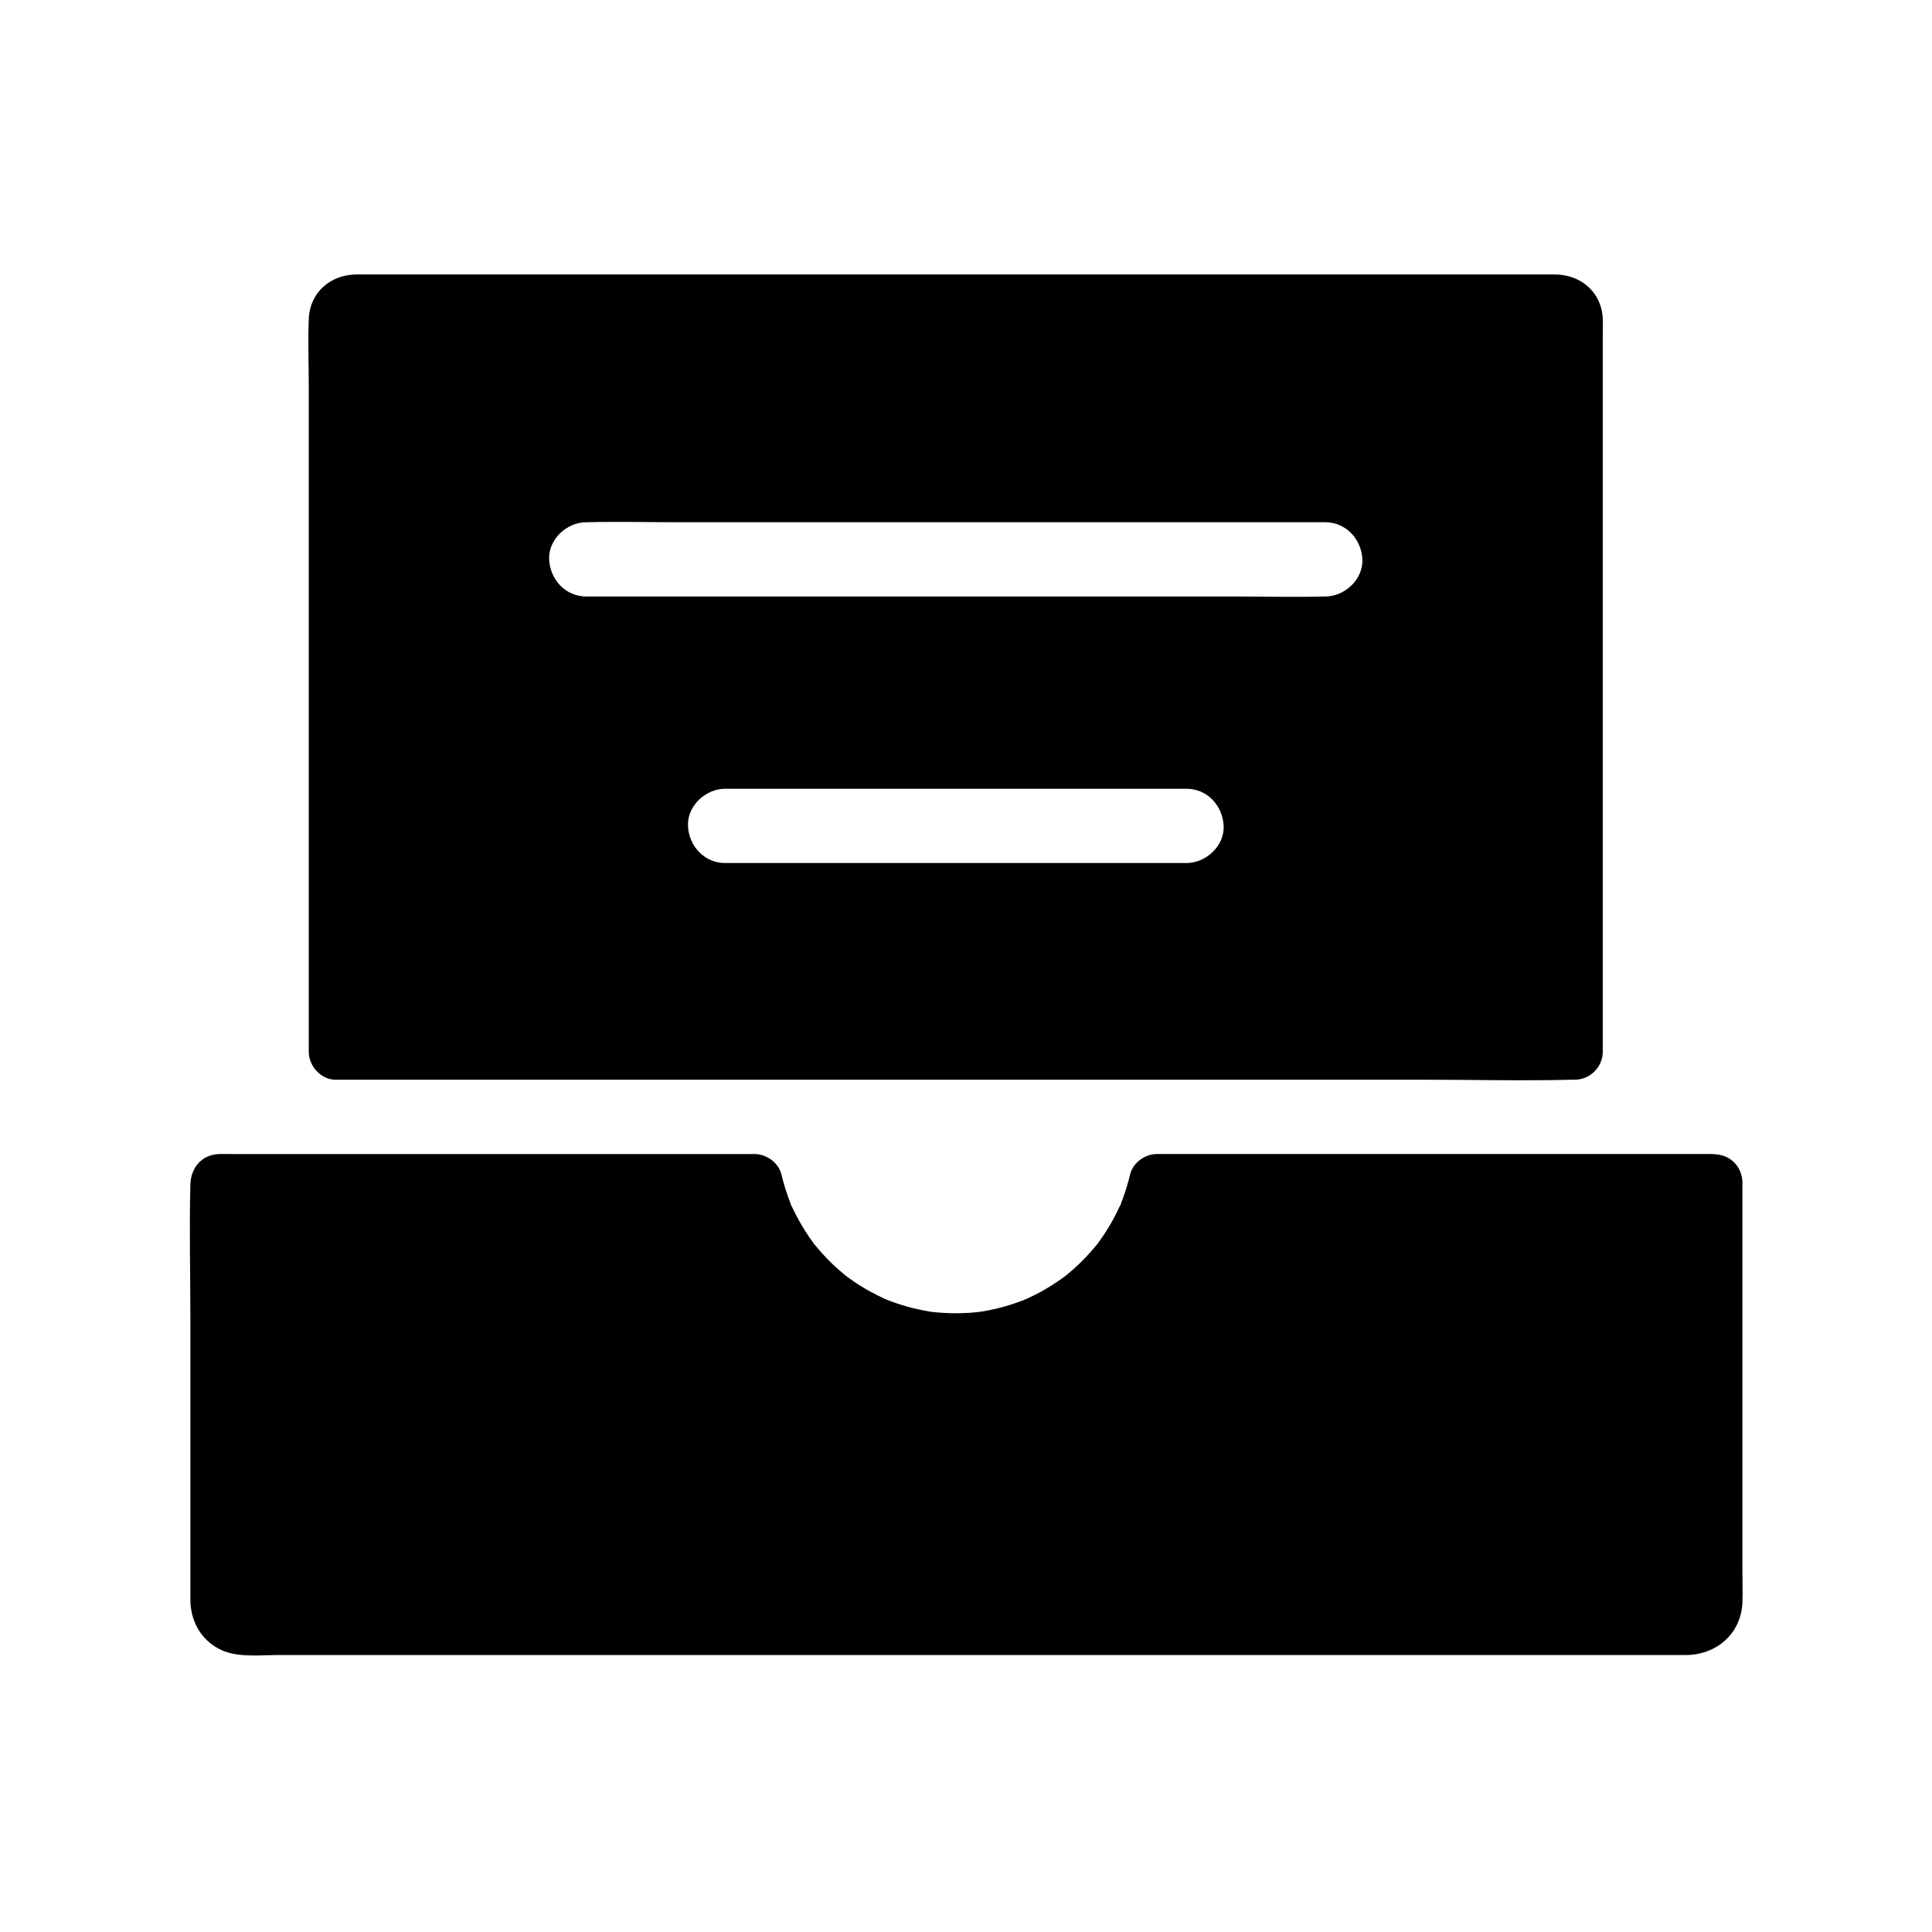 <?xml version="1.0" encoding="UTF-8"?>
<!-- Uploaded to: ICON Repo, www.svgrepo.com, Generator: ICON Repo Mixer Tools -->
<svg fill="#000000" width="800px" height="800px" version="1.1" viewBox="144 144 512 512" xmlns="http://www.w3.org/2000/svg">
 <g>
  <path d="m568.75 228.5c-0.309-7.16-5.894-11.77-12.789-11.77h-311.6c-1.949 0-3.898-0.012-5.844 0-6.879 0.043-12.395 4.66-12.688 11.793-0.25 6.066 0 12.203 0 18.273v175.96c0 3.863 3.394 7.562 7.379 7.379h287.91c13.215 0 26.48 0.328 39.695 0h0.555c3.988 0 7.379-3.379 7.379-7.379v-189.16c0-1.691 0.074-3.406 0-5.098zm-110.32 144.21h-122.27c-5.516 0-9.605-4.508-9.84-9.84-0.234-5.312 4.695-9.84 9.84-9.84h122.28c5.516 0 9.598 4.508 9.84 9.84 0.234 5.312-4.695 9.84-9.844 9.84zm36.785-70.633c-0.113 0-0.23-0.004-0.344 0-7.898 0.211-15.832 0-23.734 0h-171.77c-5.516 0-9.605-4.508-9.84-9.84-0.234-5.312 4.695-9.84 9.84-9.84 0.113 0 0.227 0.004 0.34 0 7.902-0.211 15.836 0 23.738 0h171.76c5.516 0 9.598 4.508 9.84 9.84 0.238 5.312-4.691 9.84-9.836 9.84z"/>
  <path d="m605.76 560.23v-102.93c0-0.789-0.145-1.57-0.402-2.312-0.004-0.035-0.02-0.07-0.035-0.102-0.34-1.031-0.922-1.996-1.723-2.805-0.512-0.512-1.043-0.906-1.586-1.211-0.012-0.012-0.016-0.012-0.02-0.016-0.039-0.02-0.078-0.043-0.121-0.062-0.031-0.02-0.059-0.035-0.09-0.051-0.898-0.461-1.844-0.699-2.824-0.816h-0.02c-1.312-0.156-2.691-0.098-4.098-0.098h-144.24c-3.152 0-6.356 2.281-7.113 5.418-0.531 2.199-1.172 4.367-1.957 6.488-0.195 0.527-0.402 1.047-0.613 1.57 0.094-0.188 0.145-0.281 0.164-0.305 0 0.004-0.004 0.012-0.004 0.02 0 0.012-0.004 0.02-0.012 0.031l-0.004 0.004c-0.004 0.023-0.016 0.051-0.031 0.078 0 0-0.004 0.004-0.004 0.012-0.012 0.031-0.023 0.059-0.039 0.094-0.035 0.074-0.07 0.148-0.098 0.215-0.02 0.051-0.043 0.09-0.059 0.117-0.043 0.094-0.051 0.074 0.062-0.211-0.043 0.094-0.098 0.207-0.164 0.34-0.531 1.102-1.059 2.203-1.637 3.285-1.004 1.852-2.117 3.641-3.324 5.363-0.344 0.492-0.699 0.984-1.066 1.465 0.031-0.031 0.051-0.059 0.074-0.082-0.043 0.059-0.09 0.113-0.129 0.156 0.02-0.023 0.035-0.051 0.055-0.074-0.051 0.059-0.109 0.129-0.176 0.207-0.859 1.008-1.707 2.016-2.617 2.981-1.438 1.523-2.961 2.961-4.566 4.316-0.266 0.227-0.535 0.449-0.809 0.668 0 0-0.023 0.02-0.09 0.07l-0.016 0.016c-0.004 0.004-0.012 0.012-0.016 0.012-0.004 0.004-0.004 0.004-0.012 0.004-0.004 0.012-0.012 0.012-0.016 0.016-0.004 0.004-0.016 0.012-0.02 0.016-0.012 0.012-0.02 0.016-0.031 0.023-0.012 0.012-0.02 0.016-0.035 0.023-0.004 0.012-0.016 0.02-0.023 0.023-0.031 0.023-0.062 0.051-0.098 0.078-0.082 0.059-0.164 0.117-0.207 0.148-1.086 0.766-2.164 1.531-3.293 2.238-1.879 1.188-3.832 2.254-5.844 3.199-0.227 0.109-0.453 0.211-0.684 0.316 0 0-0.012 0.004-0.035 0.016 0 0.004-0.012 0.004-0.016 0.004-0.004 0.004-0.012 0.012-0.016 0.012-0.016 0.004-0.035 0.016-0.055 0.023 0.016-0.004 0.031-0.016 0.043-0.023-0.188 0.078-0.684 0.297-0.867 0.367-1.156 0.449-2.32 0.859-3.504 1.23-2.176 0.68-4.387 1.227-6.633 1.625-0.262 0.051-0.523 0.094-0.781 0.133-0.133 0.004-1.258 0.172-1.371 0.188-1.285 0.129-2.574 0.211-3.863 0.254-2.238 0.07-4.481 0.004-6.715-0.191-0.566-0.051-1.125-0.102-1.688-0.176 0.102 0.02 0.168 0.035 0.211 0.043-0.012 0-0.023-0.004-0.043-0.004-0.039-0.012-0.098-0.02-0.156-0.031-0.059-0.012-0.121-0.02-0.184-0.031 0.051 0.004 0.098 0.012 0.152 0.016-0.113-0.02-0.266-0.051-0.469-0.082-1.352-0.246-2.695-0.5-4.035-0.832-2.082-0.512-4.137-1.145-6.144-1.898-0.336-0.129-0.668-0.254-1.004-0.391h-0.004c-0.004 0-0.016-0.004-0.023-0.012-0.016-0.004-0.035-0.016-0.062-0.023-0.016-0.004-0.035-0.016-0.051-0.02-0.02-0.012-0.039-0.016-0.059-0.023 0.016 0.004 0.023 0.012 0.039 0.012-0.164-0.074-0.395-0.172-0.488-0.215-1.199-0.586-2.406-1.145-3.582-1.789-1.945-1.066-3.824-2.242-5.617-3.539-0.207-0.148-0.41-0.297-0.609-0.441h-0.004c-0.012-0.004-0.016-0.012-0.02-0.02-0.012-0.004-0.02-0.012-0.031-0.02-0.012-0.004-0.016-0.012-0.02-0.016-0.004-0.004-0.012-0.012-0.02-0.02h-0.004c-0.184-0.148-0.551-0.438-0.688-0.547-0.934-0.773-1.844-1.574-2.731-2.402-1.852-1.738-3.562-3.609-5.164-5.574-0.051-0.062-0.094-0.113-0.121-0.148 0.203 0.281 0.285 0.402 0.309 0.441-0.062-0.062-0.359-0.461-0.398-0.535 0.012 0 0.035 0.031 0.078 0.082-0.035-0.055-0.078-0.113-0.129-0.184-0.391-0.543-0.781-1.074-1.156-1.625-0.746-1.094-1.461-2.219-2.129-3.367-0.609-1.059-1.191-2.137-1.738-3.234-0.246-0.496-0.473-1.008-0.719-1.504-0.082-0.172-0.152-0.305-0.203-0.398 0.363 0.961-0.137-0.164-0.137-0.234 0.004-0.004 0.012 0 0.016 0.016 0.004 0 0.012 0.012 0.012 0.016 0.016 0.02 0.035 0.051 0.055 0.09 0.016 0.031 0.035 0.062 0.055 0.102-0.031-0.082-0.062-0.176-0.109-0.289-0.98-2.539-1.805-5.106-2.441-7.75-0.758-3.133-3.957-5.418-7.121-5.418h-139.42c-0.836 0-1.688-0.039-2.523 0-4.641 0.195-7.453 3.68-7.57 8.102-0.309 11.738 0 23.527 0 35.266v71.012c0 1.32-0.02 2.637 0 3.957 0.09 5.797 3.164 10.98 8.594 13.27 4.383 1.852 10.055 1.16 14.719 1.16h372.96c8.117 0 14.754-5.644 15.035-14.027 0.094-2.769 0-5.559 0-8.332z"/>
 </g>
</svg>
